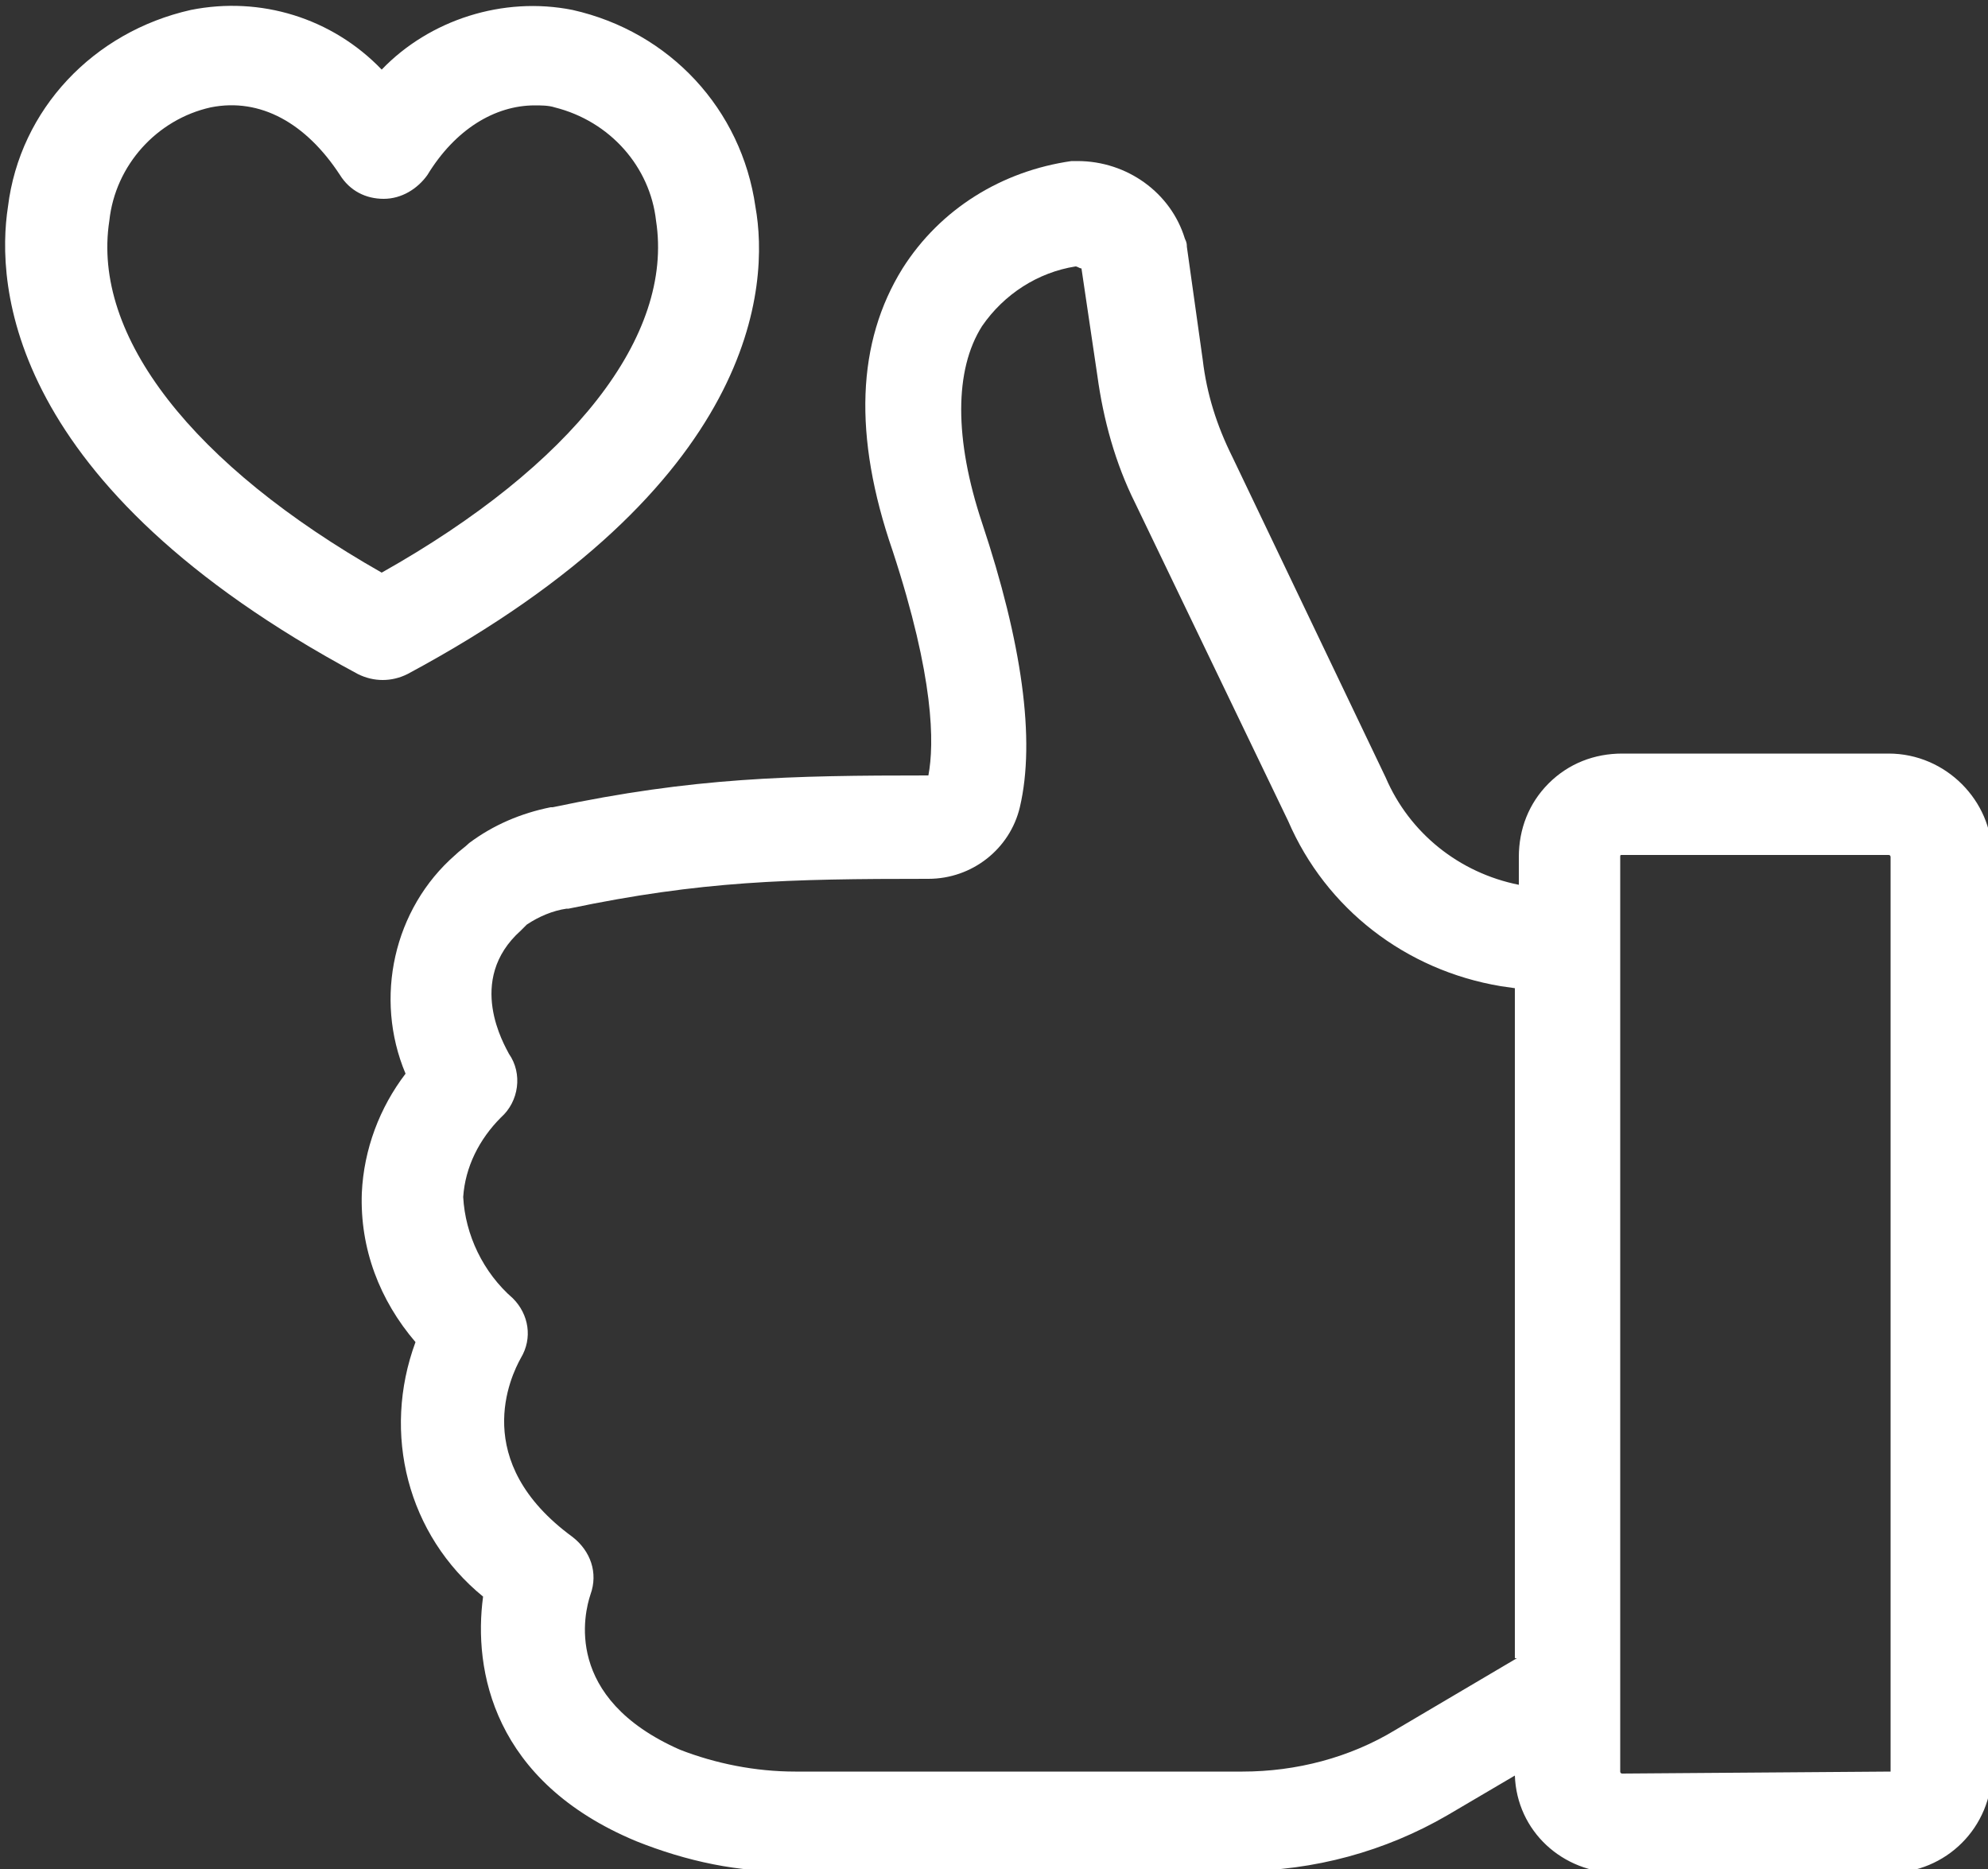 <svg enable-background="new 0 0 100 94" viewBox="0 0 100 94" xmlns="http://www.w3.org/2000/svg"><rect x="0" y="0" width="100" height="94" fill="#333333" stroke="none"/><g clip-rule="evenodd" fill="#ffffff" fill-rule="evenodd"><path d="m95 37.9h-13.4c-1.4 0-2.7.5-3.7 1.5s-1.5 2.3-1.5 3.7v1.4c-3-.6-5.5-2.6-6.7-5.4l-7.7-16.1c-.8-1.6-1.3-3.2-1.5-4.9l-.8-5.7c0-.1 0-.2-.1-.4-.7-2.3-2.9-3.9-5.4-3.9h-.3c-3.5.5-6.6 2.4-8.5 5.4-2.3 3.7-2.5 8.4-.5 14.2 2.1 6.4 2.1 9.7 1.8 11.3-7 0-11.8.1-18.9 1.6h-.1c-1.5.3-2.9.9-4.1 1.8-.2.2-.5.4-.7.6-3.1 2.7-4.1 7.2-2.5 11-1.3 1.7-2.1 3.8-2.2 6-.1 2.8.9 5.4 2.7 7.5-1.7 4.6-.4 9.7 3.4 12.8-.5 3.7.5 9.3 7.7 12.3 2.5 1 5.2 1.6 7.9 1.5h22.5c3.7 0 7.3-1 10.4-2.8l3.4-2c.1 2.8 2.4 4.9 5.2 4.9h13.6c2.9 0 5.2-2.3 5.2-5.2v-46c0-2.7-2.3-5.1-5.2-5.1zm-18.7 45.5-6.1 3.6c-2.3 1.4-5 2.1-7.7 2.1h-22.5c-2 0-4-.4-5.8-1.1-5.9-2.6-4.8-6.9-4.5-7.8.4-1.1 0-2.2-.9-2.9-5.2-3.8-3.1-8.1-2.6-9 .6-1 .4-2.2-.4-3-1.5-1.3-2.4-3.2-2.5-5.1.1-1.5.8-2.9 1.9-4 .9-.8 1.1-2.2.4-3.2-.2-.4-2.2-3.7.6-6.2l.3-.3c.6-.4 1.3-.7 2-.8h.1c6.7-1.4 11-1.5 18.1-1.5 2.2 0 4.1-1.5 4.6-3.6.8-3.4.1-8.3-1.9-14.3-1.4-4.2-1.4-7.7 0-9.9 1.1-1.6 2.8-2.7 4.7-3 .1 0 .2.1.3.1l.8 5.4c.3 2.2.9 4.4 1.9 6.4l7.7 16c1.9 4.4 5.9 7.5 10.7 8.3l.7.1v33.7zm18.8 5.7s-.1.1 0 0l-13.5.1s-.1 0-.1-.1v-46c0-.1 0-.1.1-.1h13.4c.1 0 .1.1.1.1z"/><path d="m20.5 33.9c17.7-9.5 18.2-19.6 17.5-23.5-.7-4.9-4.3-8.8-9.2-9.9-3.5-.7-7.2.5-9.6 3-2.5-2.6-6.1-3.7-9.6-3-4.9 1.1-8.6 5-9.2 9.9-.6 3.9-.1 14 17.6 23.5.8.4 1.7.4 2.5 0zm-15-22.8c.3-2.8 2.4-5.1 5.1-5.7 2.5-.5 4.8.8 6.5 3.4.5.8 1.3 1.2 2.2 1.2s1.7-.5 2.2-1.2c1.4-2.3 3.4-3.5 5.4-3.5.3 0 .7 0 1 .1 2.8.7 4.8 3 5.1 5.7.9 5.8-4.2 12.3-13.8 17.7-9.5-5.4-14.6-11.9-13.7-17.7z"/></g></svg>